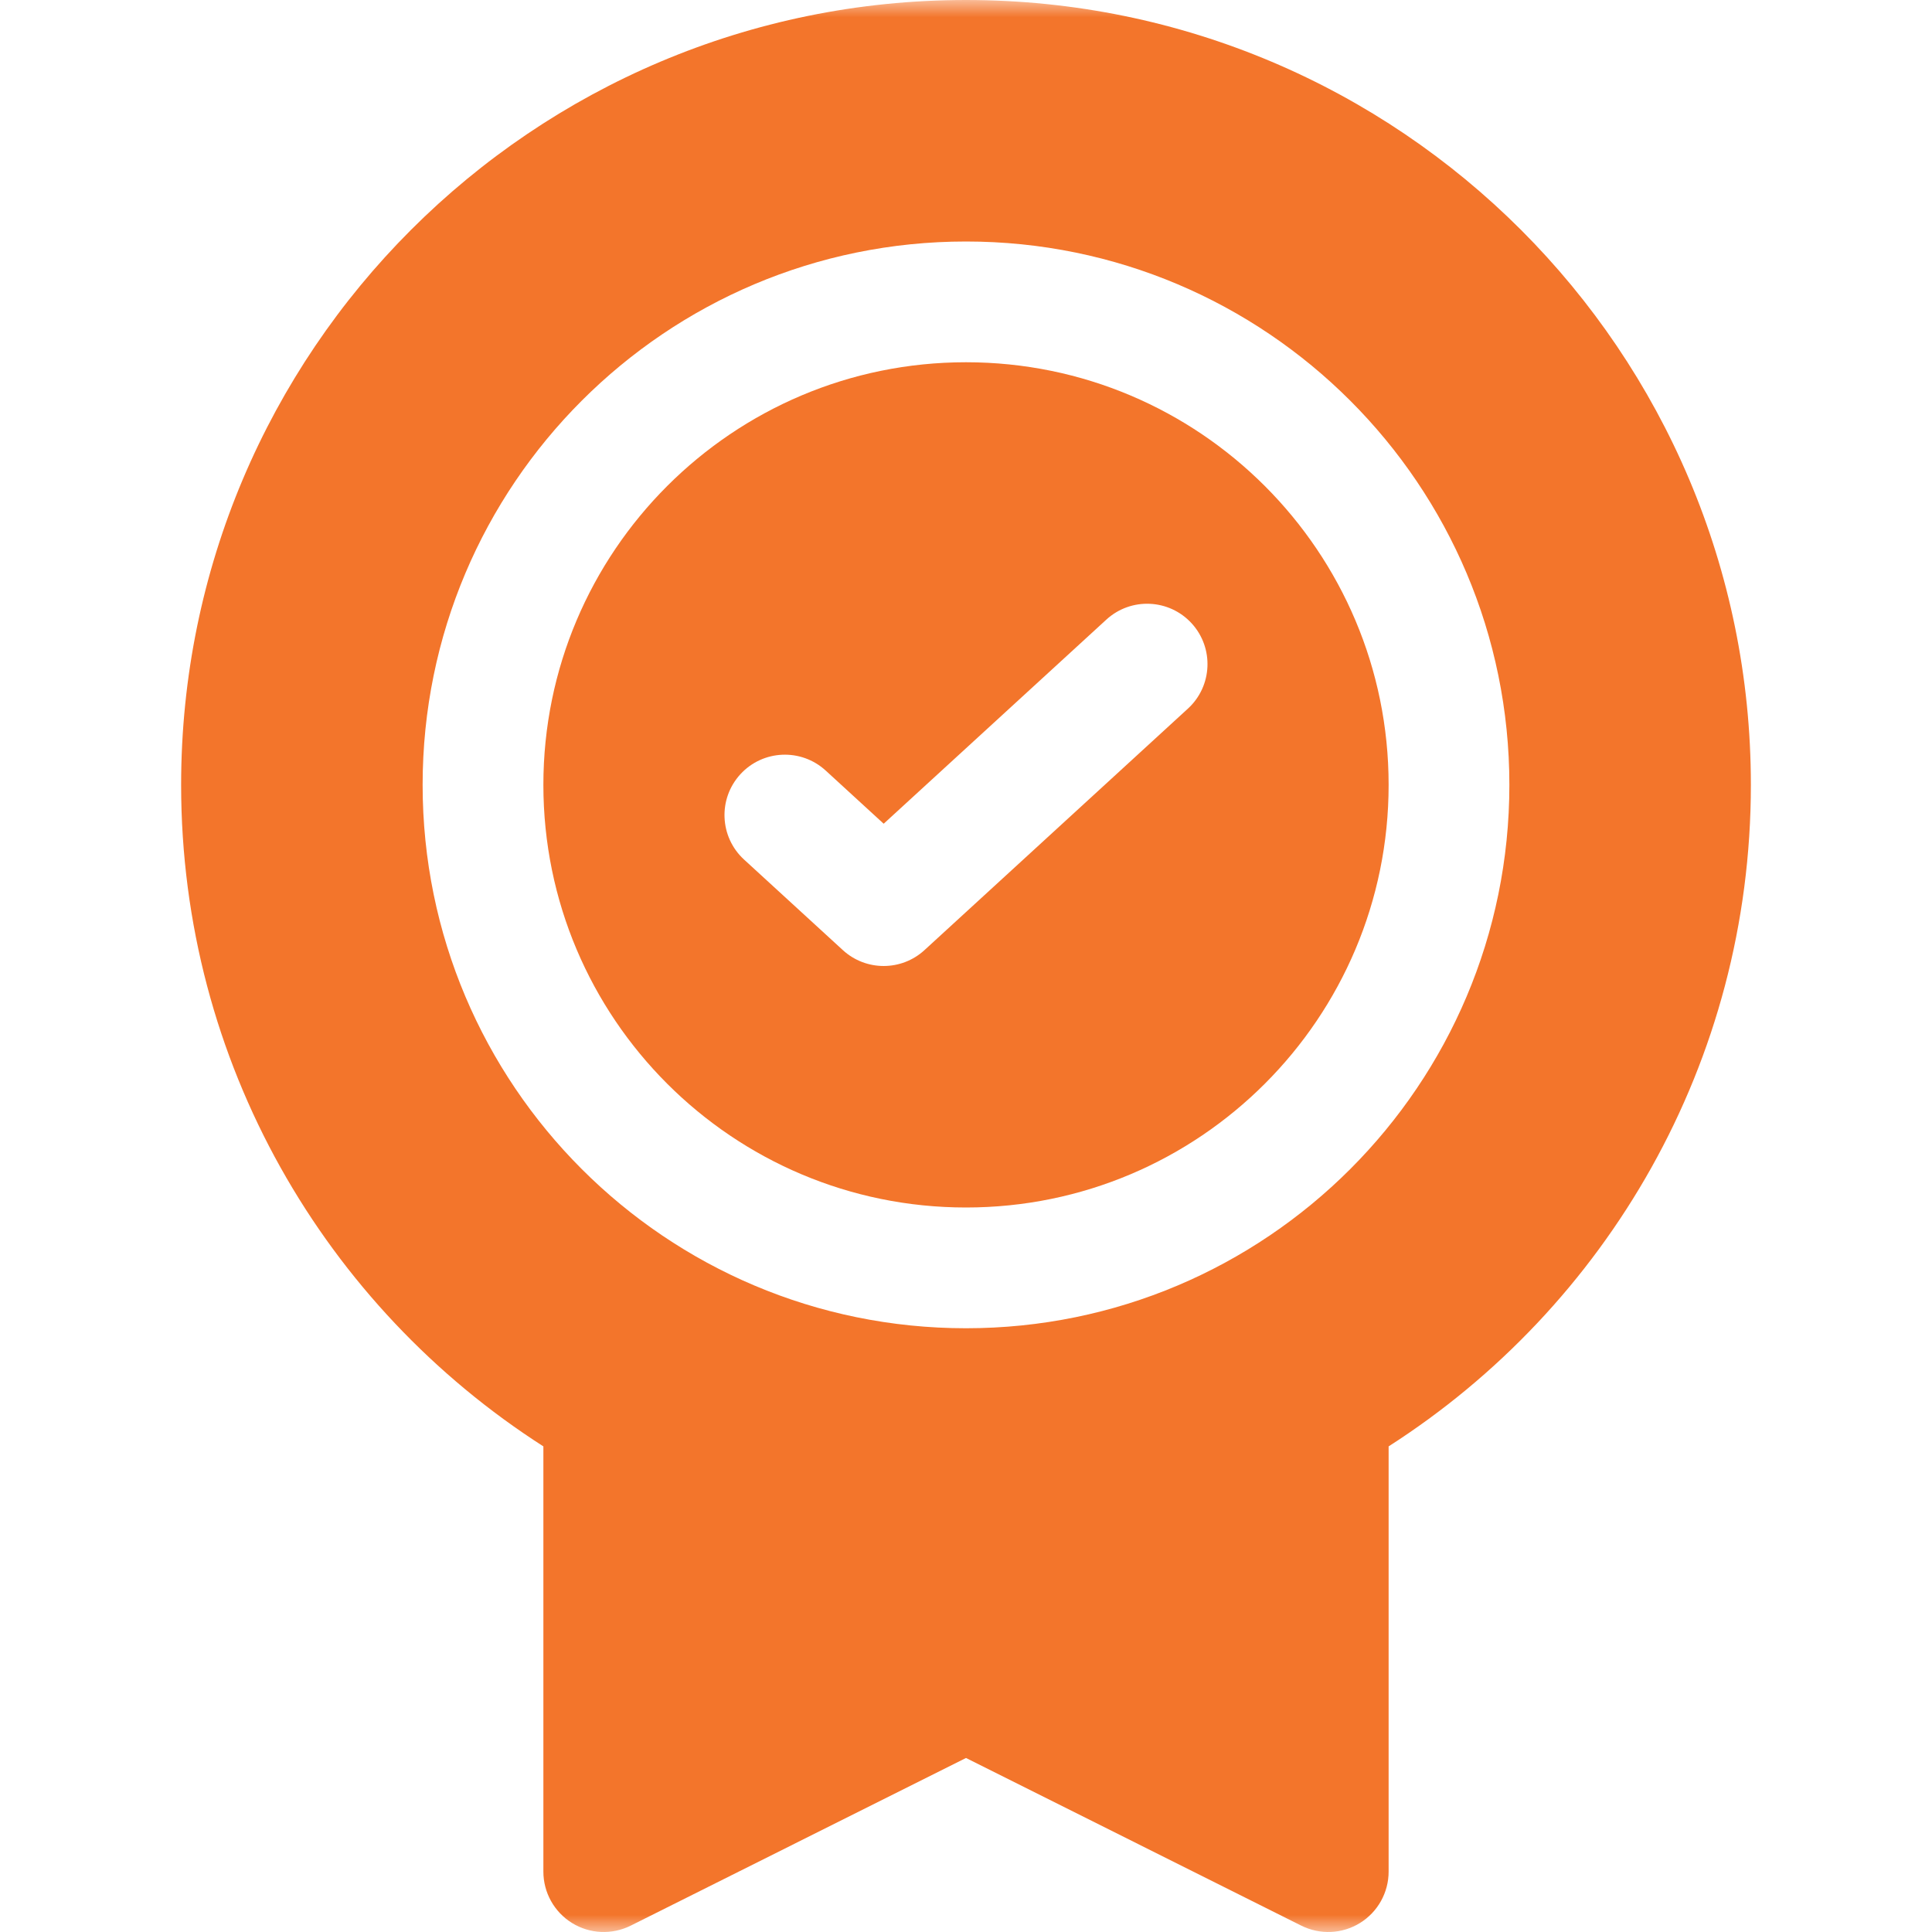 <svg width="56" height="56" viewBox="0 0 56 56" fill="none" xmlns="http://www.w3.org/2000/svg">
<g clip-path="url(#clip0_17236_401)">
<mask id="mask0_17236_401" style="mask-type:luminance" maskUnits="userSpaceOnUse" x="0" y="0" width="56" height="56">
<path d="M0 0H56V56H0V0Z" fill="white"/>
</mask>
<g mask="url(#mask0_17236_401)">
<path fill-rule="evenodd" clip-rule="evenodd" d="M40.25 22.75C40.25 29.515 34.766 35 28 35C21.235 35 15.75 29.515 15.75 22.75C15.75 15.985 21.235 10.5 28 10.5C34.766 10.5 40.25 15.985 40.25 22.75ZM34.432 20.54L26.796 27.54C26.127 28.153 25.1 28.153 24.431 27.54L21.567 24.915C20.855 24.262 20.807 23.155 21.46 22.442C22.113 21.73 23.22 21.682 23.933 22.335L25.614 23.876L32.068 17.96C32.78 17.307 33.887 17.355 34.54 18.067C35.193 18.78 35.145 19.887 34.432 20.54Z" fill="#F3752B"/>
<path fill-rule="evenodd" clip-rule="evenodd" d="M28 0C15.435 0 5.25 10.185 5.25 22.75C5.25 30.804 9.435 37.881 15.75 41.924V54.25C15.75 54.856 16.064 55.42 16.58 55.739C17.096 56.058 17.74 56.086 18.283 55.815L28 50.956L37.717 55.815C38.26 56.086 38.904 56.058 39.42 55.739C39.936 55.42 40.25 54.856 40.25 54.25V41.924C46.565 37.881 50.75 30.804 50.75 22.75C50.75 10.185 40.565 0 28 0ZM28 38.5C36.699 38.5 43.75 31.449 43.75 22.75C43.75 14.052 36.699 7 28 7C19.301 7 12.25 14.052 12.25 22.75C12.25 31.449 19.301 38.5 28 38.5Z" fill="#F3752B"/>
</g>
</g>
<defs>
<clipPath id="clip0_17236_401">
<rect width="56" height="56" fill="white"/>
</clipPath>
</defs>
</svg>
